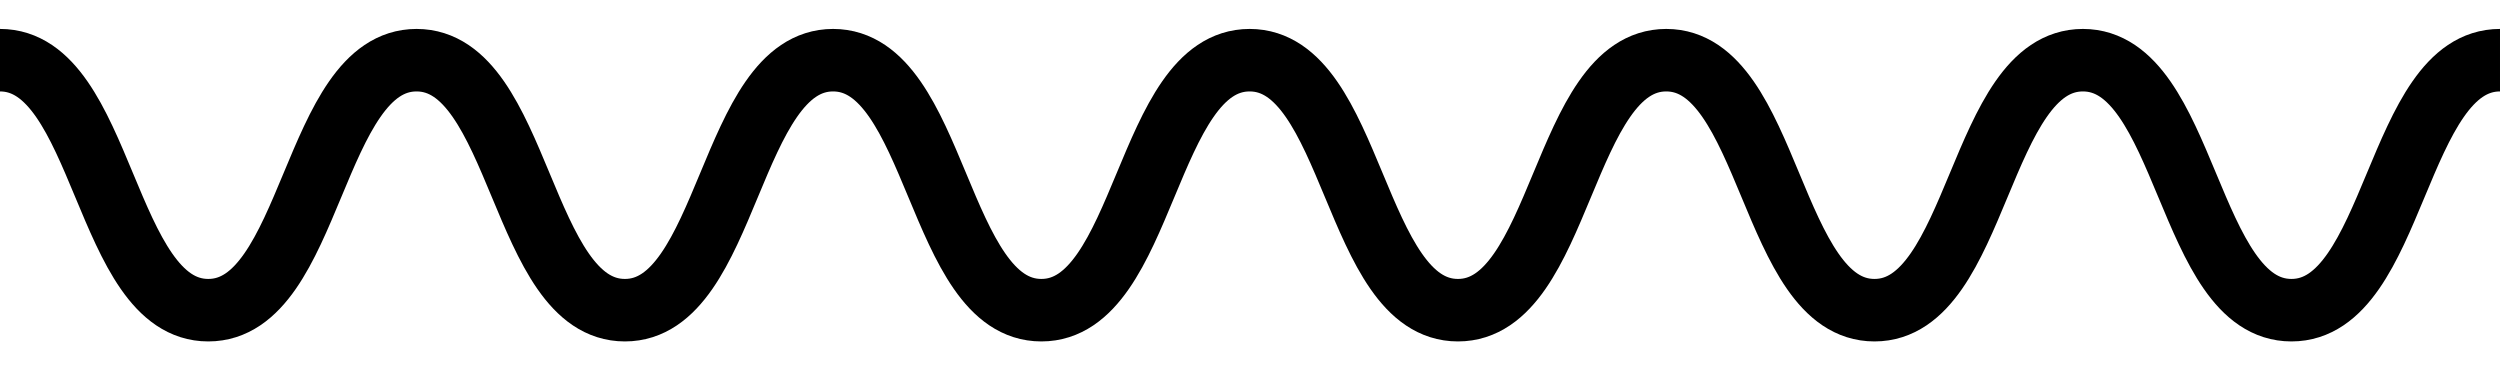 <?xml version="1.0" encoding="utf-8"?>
<!-- Generator: Adobe Illustrator 16.0.0, SVG Export Plug-In . SVG Version: 6.00 Build 0)  -->
<!DOCTYPE svg PUBLIC "-//W3C//DTD SVG 1.1//EN" "http://www.w3.org/Graphics/SVG/1.1/DTD/svg11.dtd">
<svg version="1.1" id="Layer_1" xmlns="http://www.w3.org/2000/svg" xmlns:xlink="http://www.w3.org/1999/xlink" x="0px" y="0px"
	 width="675px" height="100px" viewBox="0 0 675 100" enable-background="new 0 0 675 100" xml:space="preserve">
<path fill="none" stroke="#000000" stroke-width="16.875" stroke-miterlimit="10" d="M0,16.25c28.113,0,28.113,67.5,56.233,67.5
	c28.118,0,28.118-67.5,56.238-67.5c28.126,0,28.126,67.5,56.254,67.5c28.105,0,28.105-67.5,56.207-67.5
	c28.118,0,28.118,67.5,56.236,67.5c28.118,0,28.118-67.5,56.236-67.5s28.118,67.5,56.241,67.5s28.123-67.5,56.241-67.5
	s28.118,67.5,56.22,67.5c28.14,0,28.14-67.5,56.278-67.5c28.155,0,28.155,67.5,56.305,67.5c28.154,0,28.154-67.5,56.31-67.5"/>
</svg>

